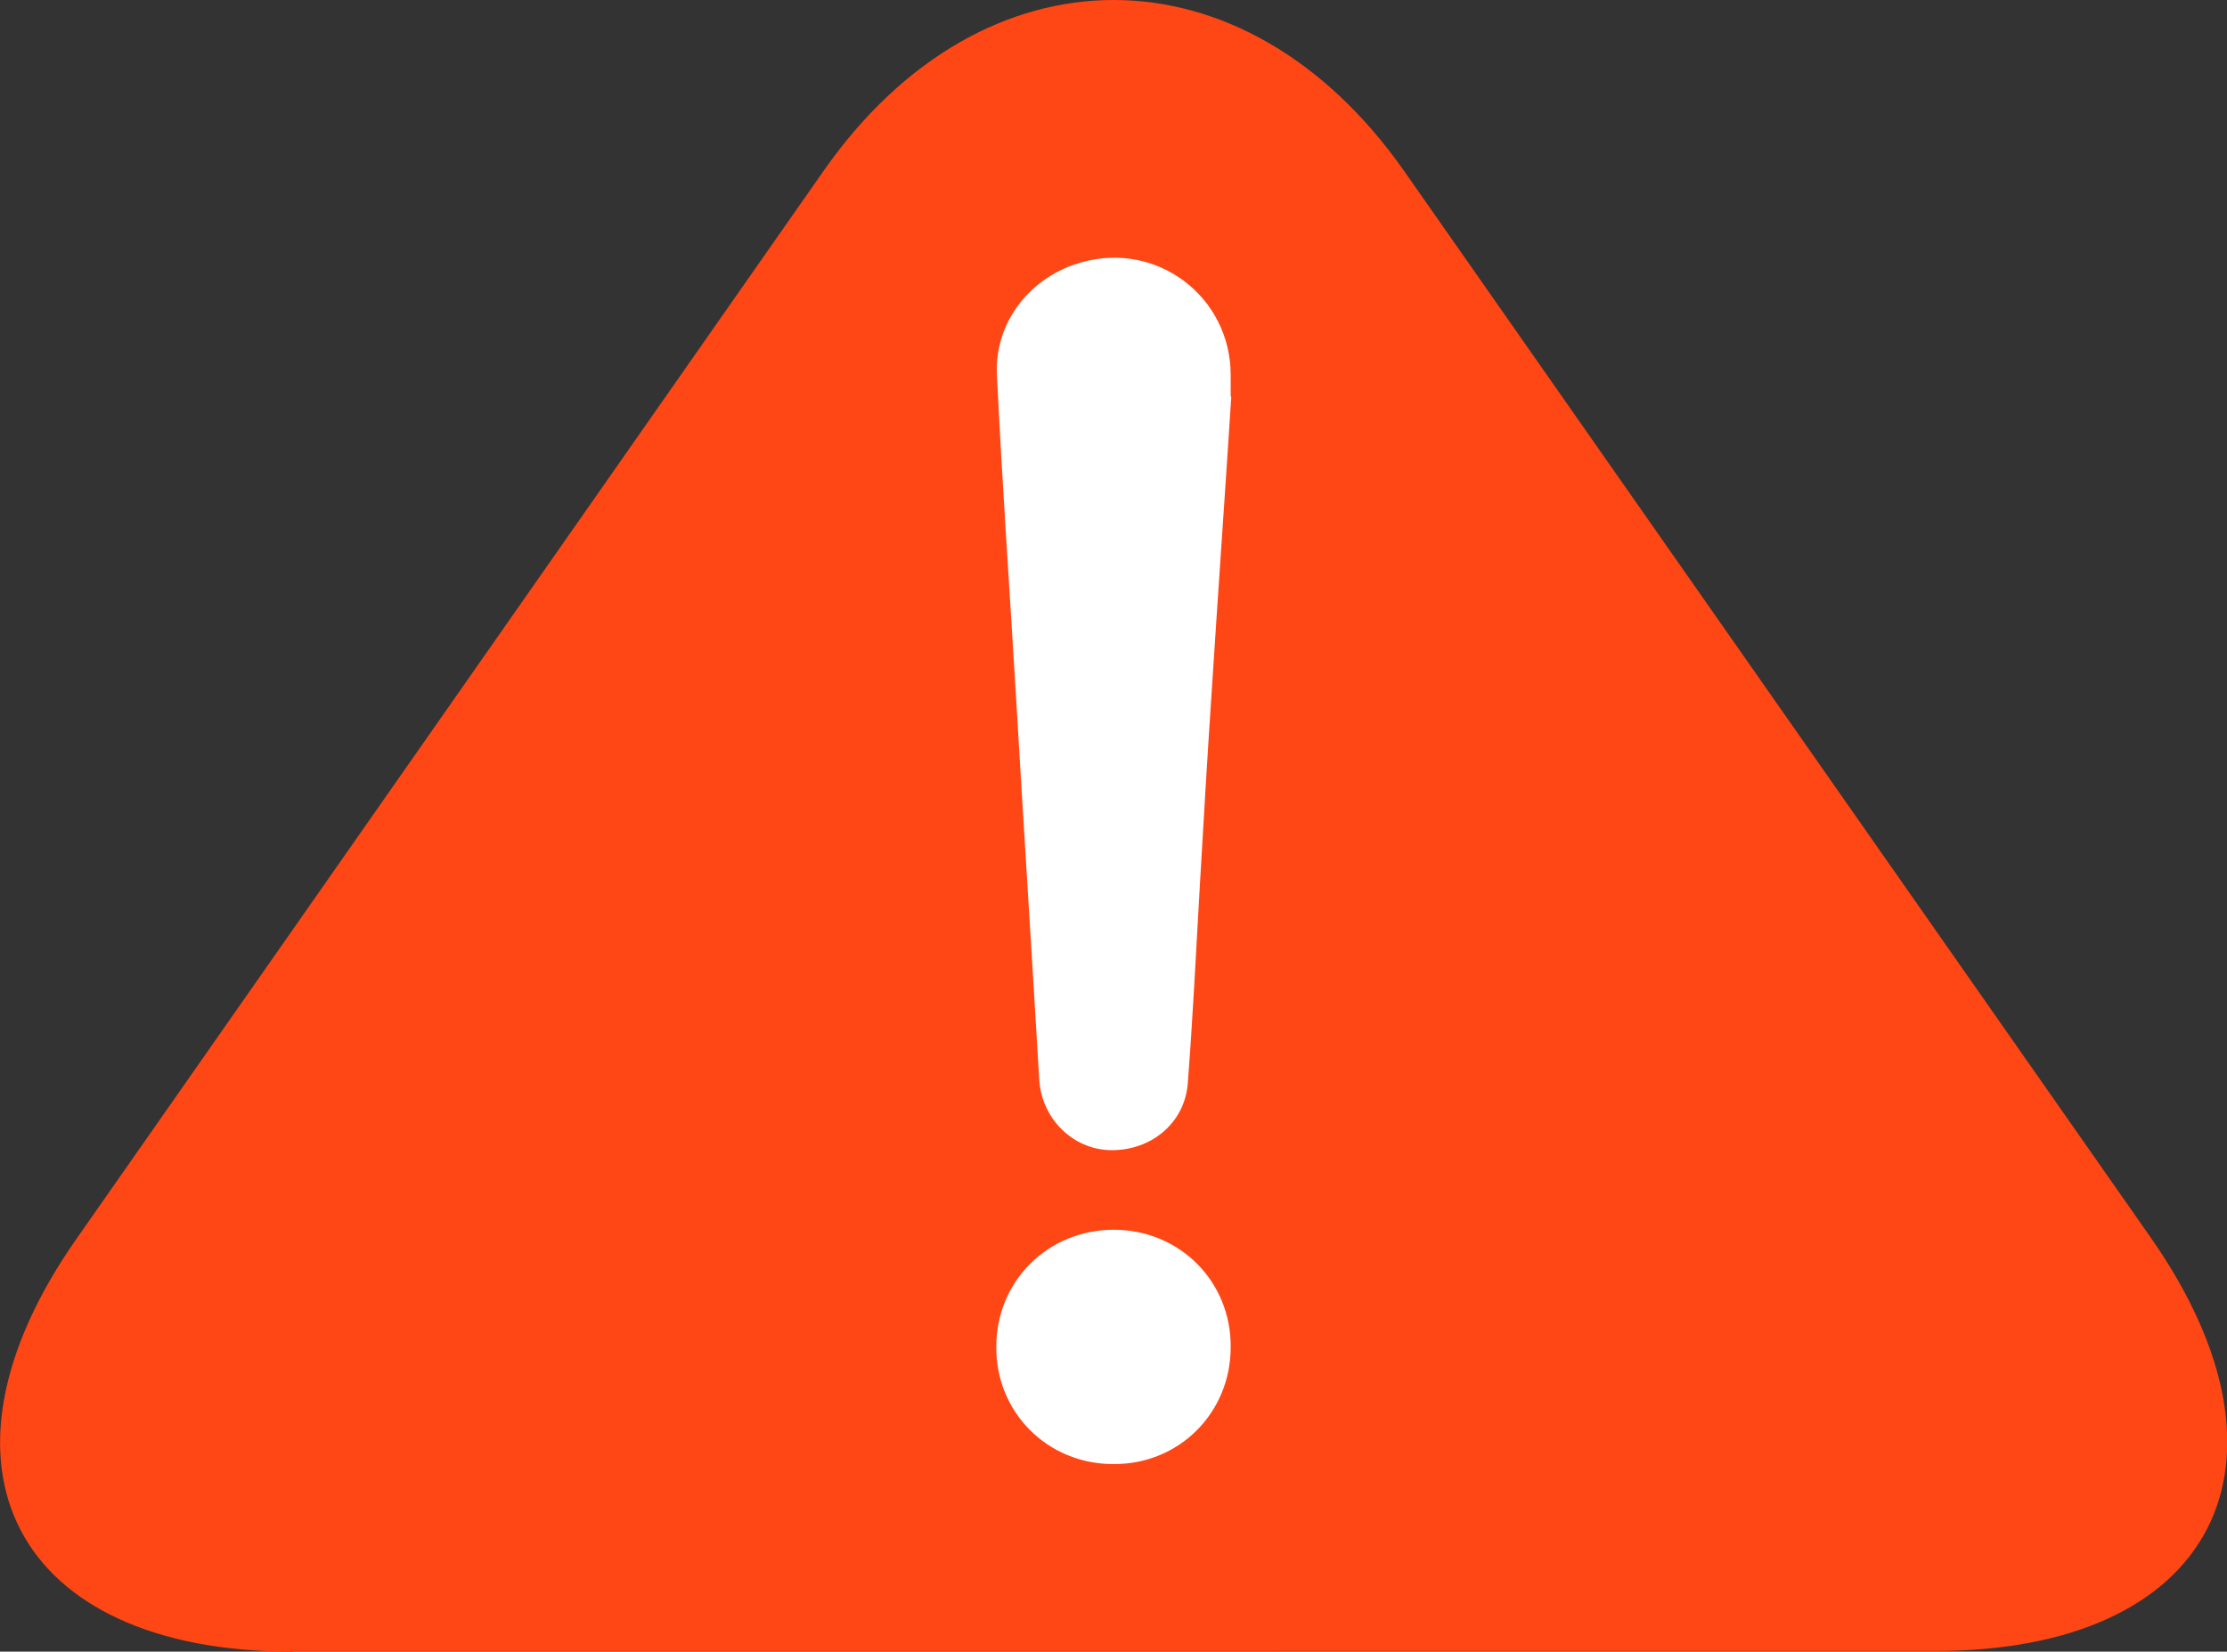 <?xml version="1.0" encoding="UTF-8"?><svg id="b" xmlns="http://www.w3.org/2000/svg" viewBox="0 0 35.25 26.15"><rect x="0" y="0" width="35.25" height="26.15" fill="#333333" stroke="none"/><defs><style>.d{fill:#ff4615;}.e{fill:#fff;}</style></defs><g id="c"><path class="d" d="M4.63,26.15c-4.4,0-5.94-2.95-3.41-6.55L13.04,2.7c2.52-3.6,6.65-3.6,9.18,0l11.82,16.89c2.52,3.6.99,6.55-3.41,6.55H4.63Z"/><path class="e" d="M19.49,6.27c-.1,1.56-.21,3.11-.31,4.67-.07,1.04-.13,2.08-.19,3.11-.06,1.04-.11,2.08-.19,3.11-.05.62-.58,1.06-1.22,1.05-.6-.01-1.09-.5-1.13-1.11-.12-2.03-.25-4.07-.37-6.1-.1-1.69-.22-3.38-.3-5.07-.04-.84.54-1.56,1.35-1.78,1.19-.33,2.35.55,2.35,1.79,0,.11,0,.22,0,.34,0,0,0,0,.01,0Z"/><path class="e" d="M19.48,21.33c0,1.04-.82,1.86-1.86,1.85-1.04,0-1.86-.82-1.85-1.86,0-1.04.82-1.85,1.86-1.85,1.04,0,1.86.82,1.85,1.86Z"/></g></svg>